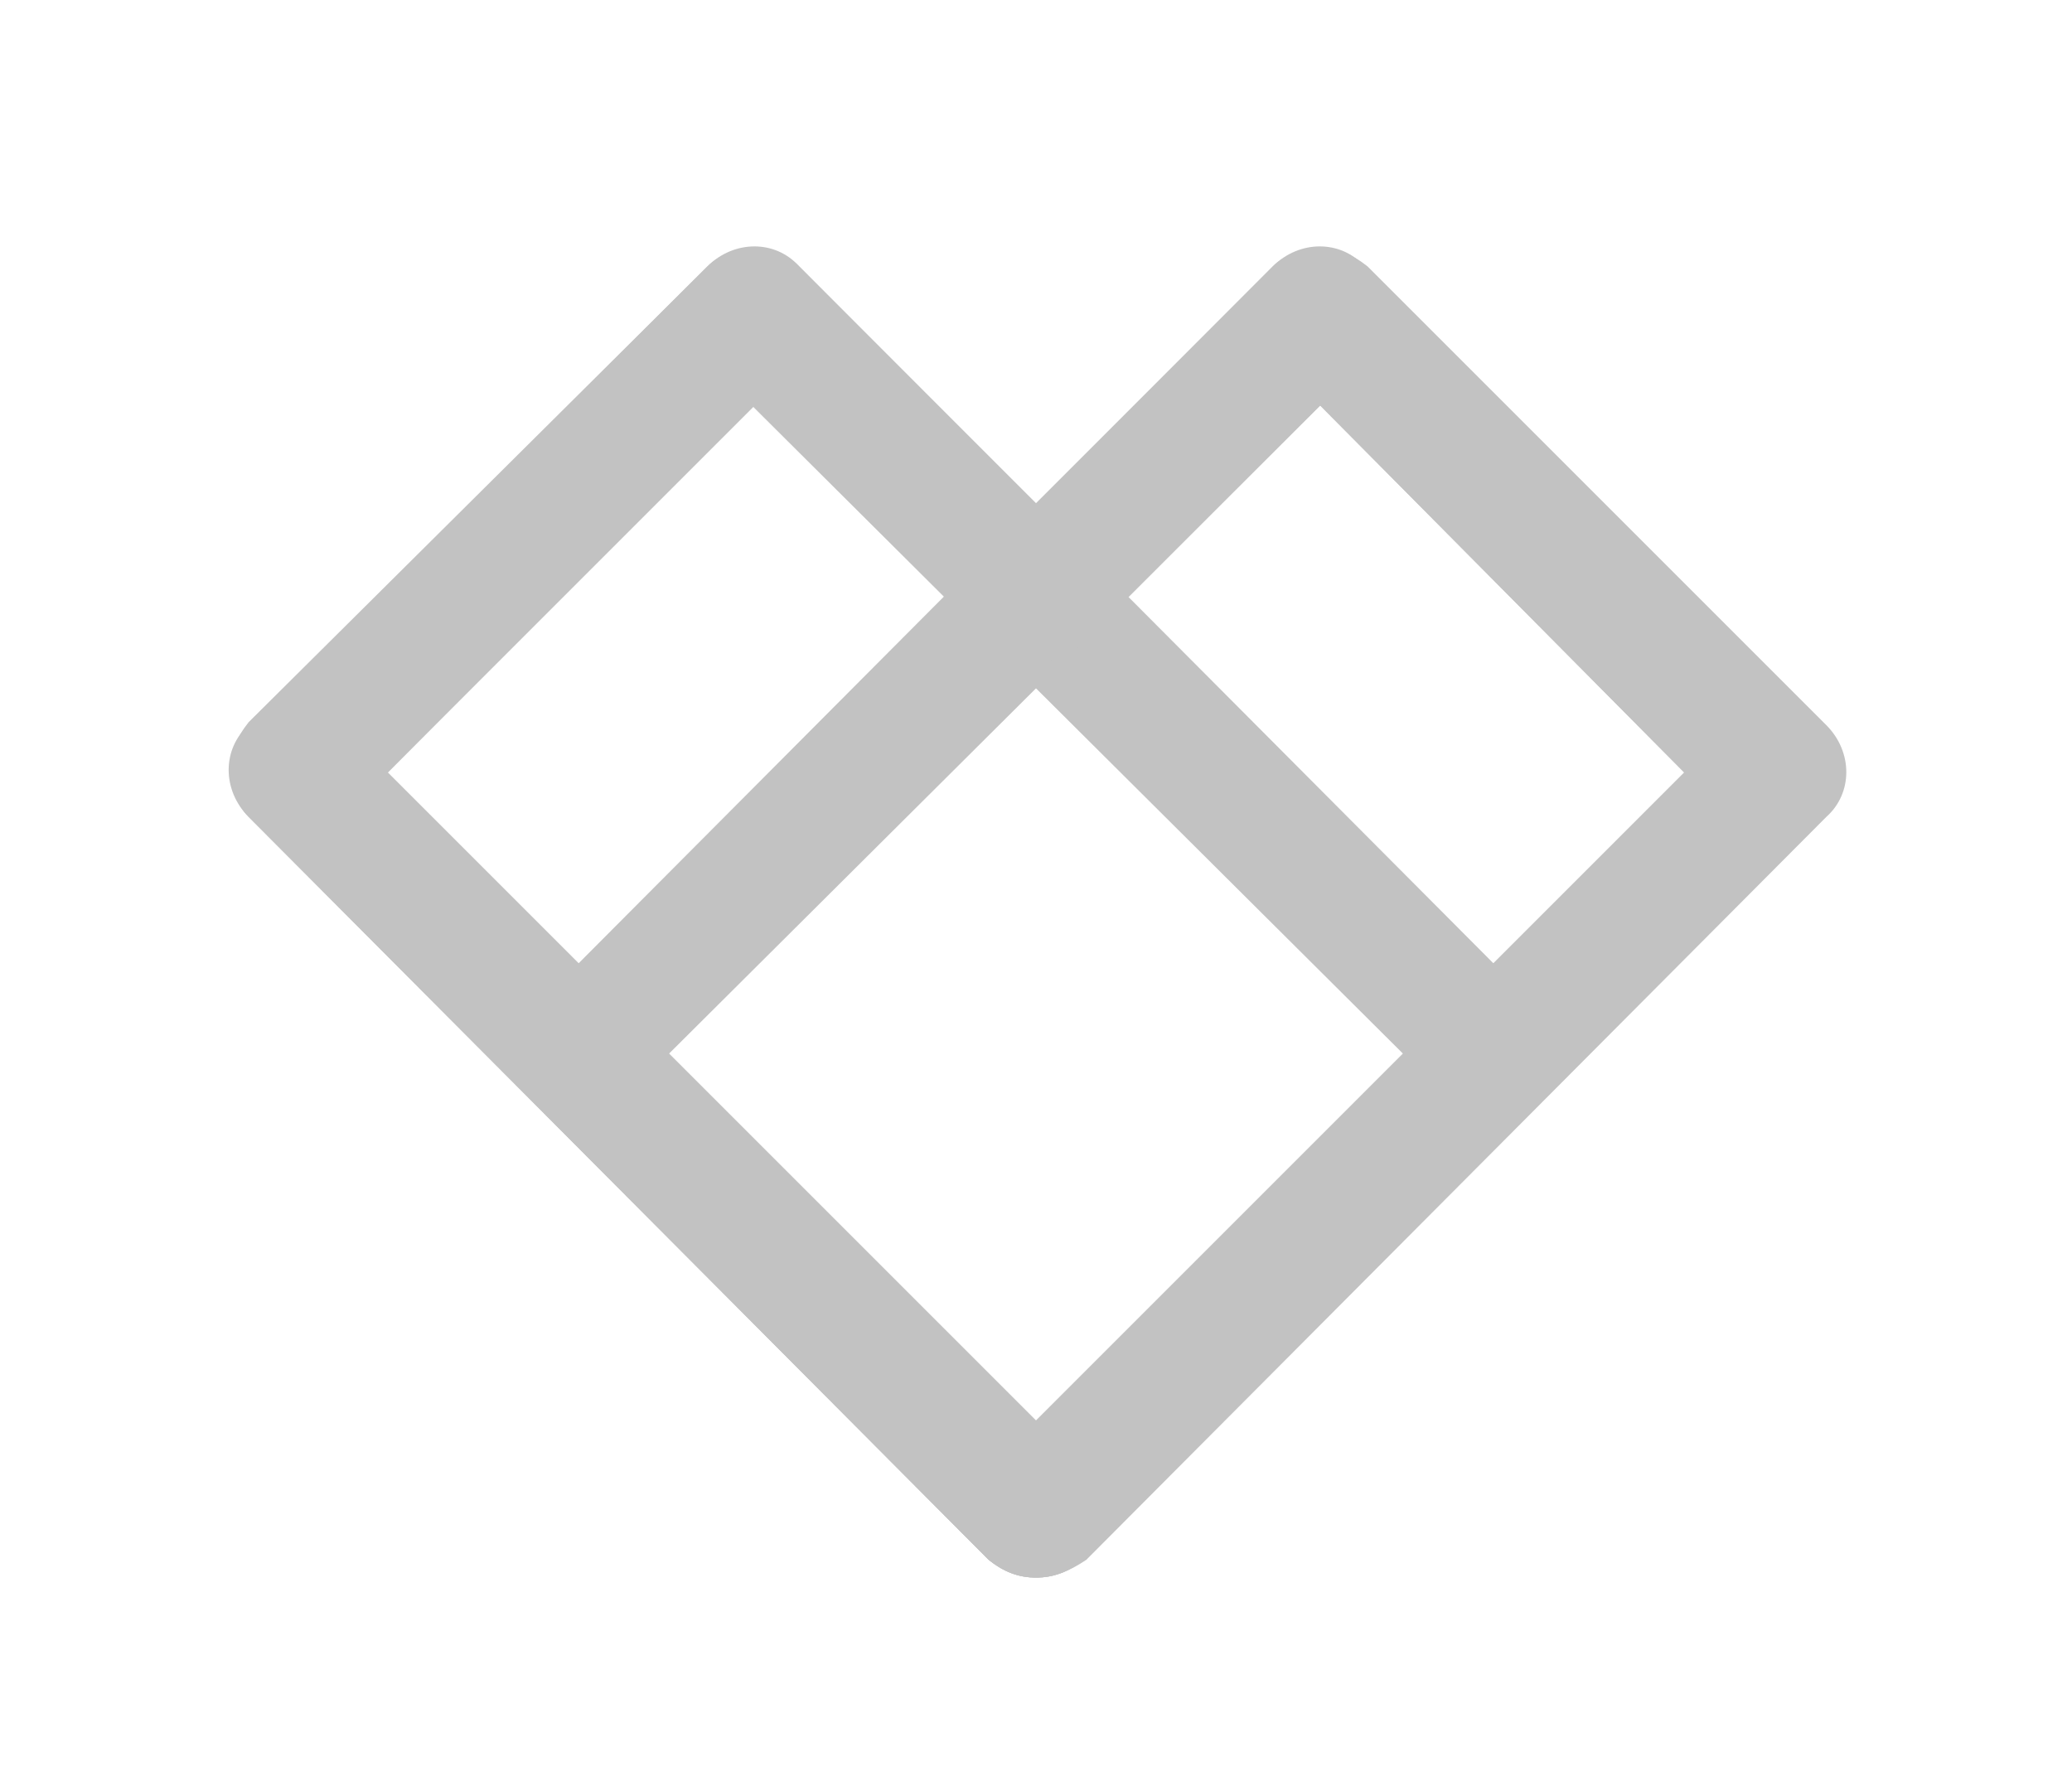 <?xml version="1.0" encoding="utf-8"?>
<!-- Generator: Adobe Illustrator 25.1.0, SVG Export Plug-In . SVG Version: 6.00 Build 0)  -->
<svg version="1.1" id="CHAR" xmlns="http://www.w3.org/2000/svg" xmlns:xlink="http://www.w3.org/1999/xlink" x="0px" y="0px"
	 viewBox="0 0 70 60" style="enable-background:new 0 0 70 60;" xml:space="preserve">
<style type="text/css">
	.st0{fill:#C2C2C2;}
	.st1{fill:none;}
</style>
<g>
	<g>
		<path class="st0" d="M35,53.3c-0.6,0-1.1-0.2-1.6-0.6L18,37.2c-0.9-0.9-0.9-2.3,0-3.1L43,9c0.4-0.4,1-0.6,1.6-0.6l0,0
			c0.6,0,1.1,0.2,1.6,0.6l15.5,15.5c0.9,0.9,0.9,2.3,0,3.1l-25,25.1C36.1,53.1,35.6,53.3,35,53.3z M22.6,35.6L35,48l21.9-21.9
			L44.6,13.7L22.6,35.6z"/>
		<path class="st0" d="M35,53.3c-0.6,0-1.1-0.2-1.6-0.6l-25-25.1c-0.9-0.9-0.9-2.3,0-3.1L23.9,9c0.4-0.4,1-0.6,1.6-0.6
			C26,8.4,26.6,8.6,27,9l25,25.1c0.9,0.9,0.9,2.3,0,3.1L36.6,52.7C36.1,53.1,35.6,53.3,35,53.3z M13.1,26.1L35,48l12.4-12.4
			L25.4,13.7L13.1,26.1z"/>
		<path class="st0" d="M35,53.3c-0.6,0-1.1-0.2-1.6-0.6l-25-25.1c-0.4-0.4-0.6-1-0.6-1.6c0-0.6,0.2-1.1,0.6-1.6L23.9,9
			c0.9-0.9,2.3-0.9,3.1,0l8,8l8-8c0.9-0.9,2.3-0.9,3.1,0l15.5,15.5c0.9,0.9,0.9,2.3,0,3.1l-25,25.1C36.1,53.1,35.6,53.3,35,53.3z
			 M13.1,26.1L35,48l21.9-21.9L44.6,13.7l-8,8c-0.9,0.9-2.3,0.9-3.1,0l-8-8L13.1,26.1z"/>
	</g>
</g>
<rect class="st1" width="70" height="60"/>
</svg>
